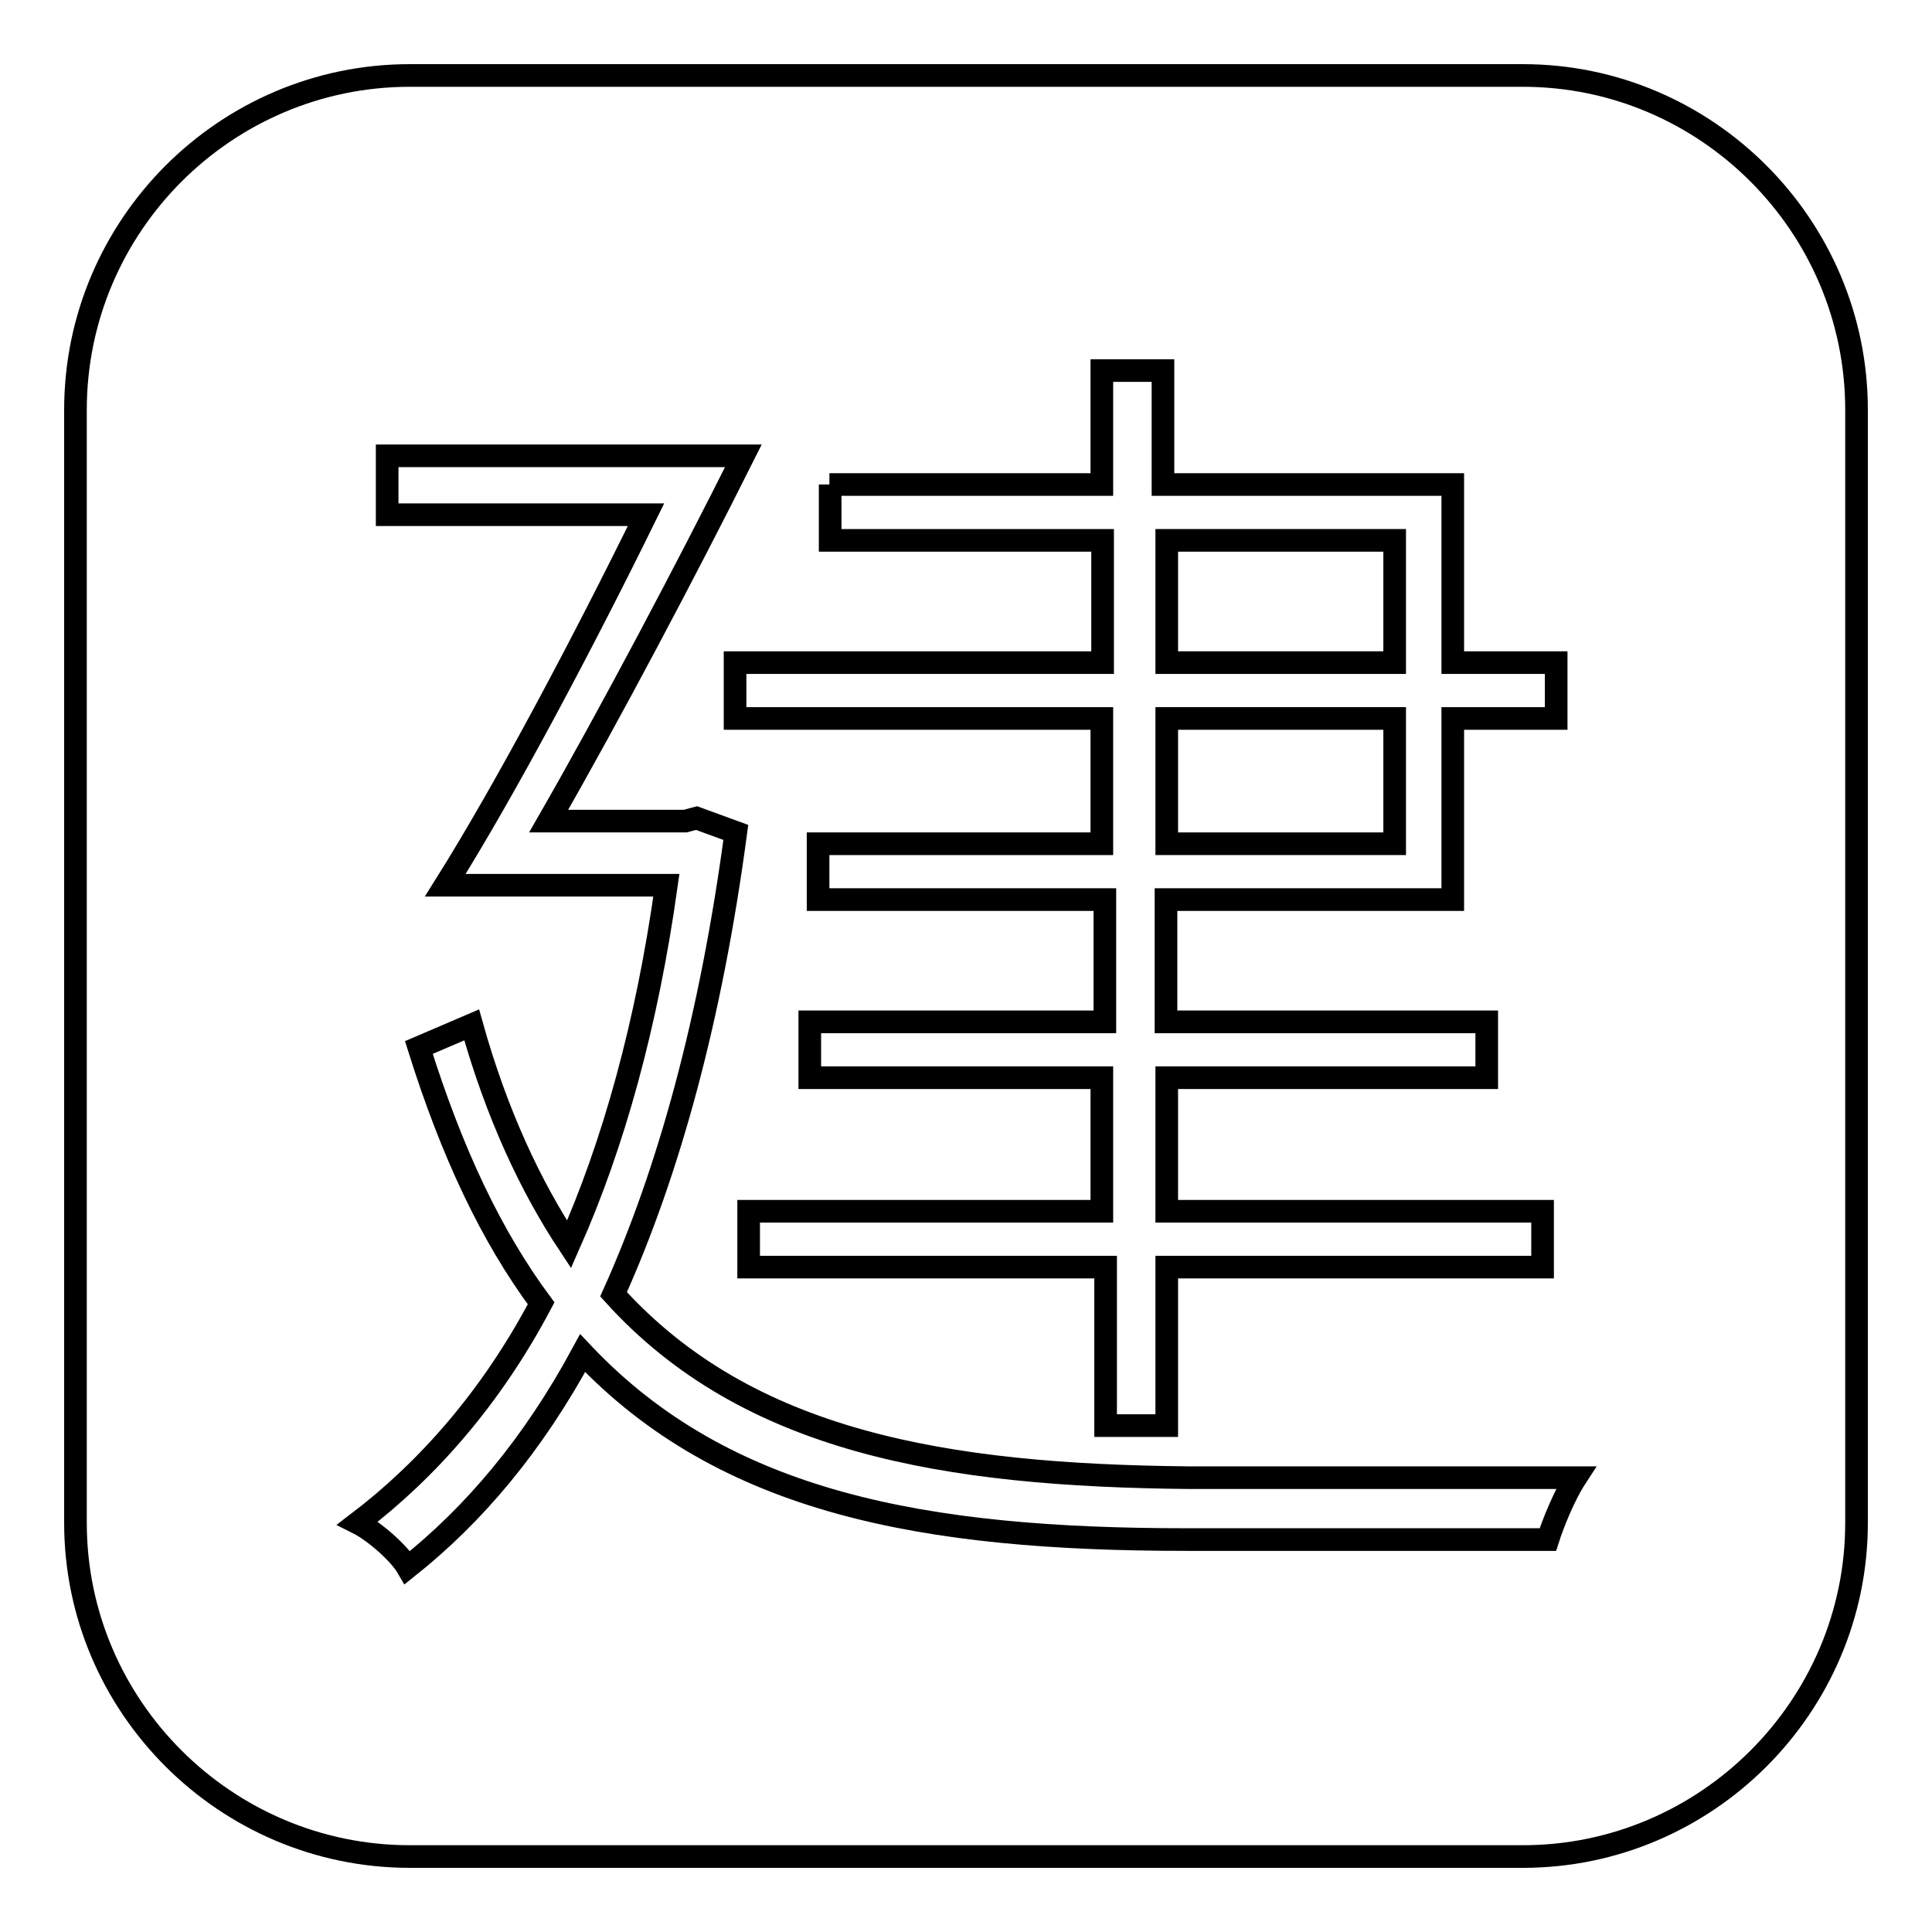<?xml version="1.0" encoding="utf-8"?>
<!-- Svg Vector Icons : http://www.onlinewebfonts.com/icon -->
<!DOCTYPE svg PUBLIC "-//W3C//DTD SVG 1.1//EN" "http://www.w3.org/Graphics/SVG/1.1/DTD/svg11.dtd">
<svg version="1.1" xmlns="http://www.w3.org/2000/svg" xmlns:xlink="http://www.w3.org/1999/xlink" x="0px" y="0px" viewBox="0 0 256 256" enable-background="new 0 0 256 256" xml:space="preserve">
<g><g><path stroke-width="3" fill-opacity="0" stroke="#000000"  d="M154.6,95.2h30.2v16.6h-30.2V95.2z"/><path stroke-width="3" fill-opacity="0" stroke="#000000"  d="M154.6,71.6h30.2v16.2h-30.2V71.6z"/><path stroke-width="3" fill-opacity="0" stroke="#000000"  d="M201.8,10H54.3C29.9,10,10,29.9,10,54.3v147.5c0,24.3,19.9,44.2,44.3,44.2h147.5c24.3,0,44.2-19.9,44.2-44.2V54.3C246,29.9,226.1,10,201.8,10z M109.9,64.2h36.1V49.1h8.1v15.1h38.4v23.6h13.7v7.4h-13.7v24h-38v16.2H197v7.4h-42.4v17.7h49.8v7.4h-49.8v21h-8.1v-21H99.2v-7.4h46.8v-17.7h-38.7v-7.4h39.1v-16.2h-38v-7.4h37.6V95.2H97.4v-7.4h48.7V71.6h-36.1V64.2z M205.1,204h-47.9c-34.7,0-61.2-4.8-80-24.7c-6.6,12.2-14.4,21.4-23.2,28.4c-1.1-1.9-4.4-4.8-6.6-5.9c9.2-7,17.7-16.6,24.3-29.1c-6.6-8.9-11.8-19.9-16.2-33.9l7-3c3.3,11.8,7.8,21.4,12.9,29.1c5.9-13.3,10.3-29.1,12.9-47.6H59c8.1-12.9,18.4-32.4,26.6-49.1H51.3v-7.8h47.2c-7.4,14.8-17.7,34.3-25.8,48.4h18.1l1.5-0.4l5.2,1.9c-3.3,24.7-8.9,45-16.2,61.2c17.7,19.6,43.9,24,76.3,24.3c5.2,0,44.3,0,51.2,0C207.3,198.1,205.8,201.8,205.1,204z"/></g></g>
</svg>